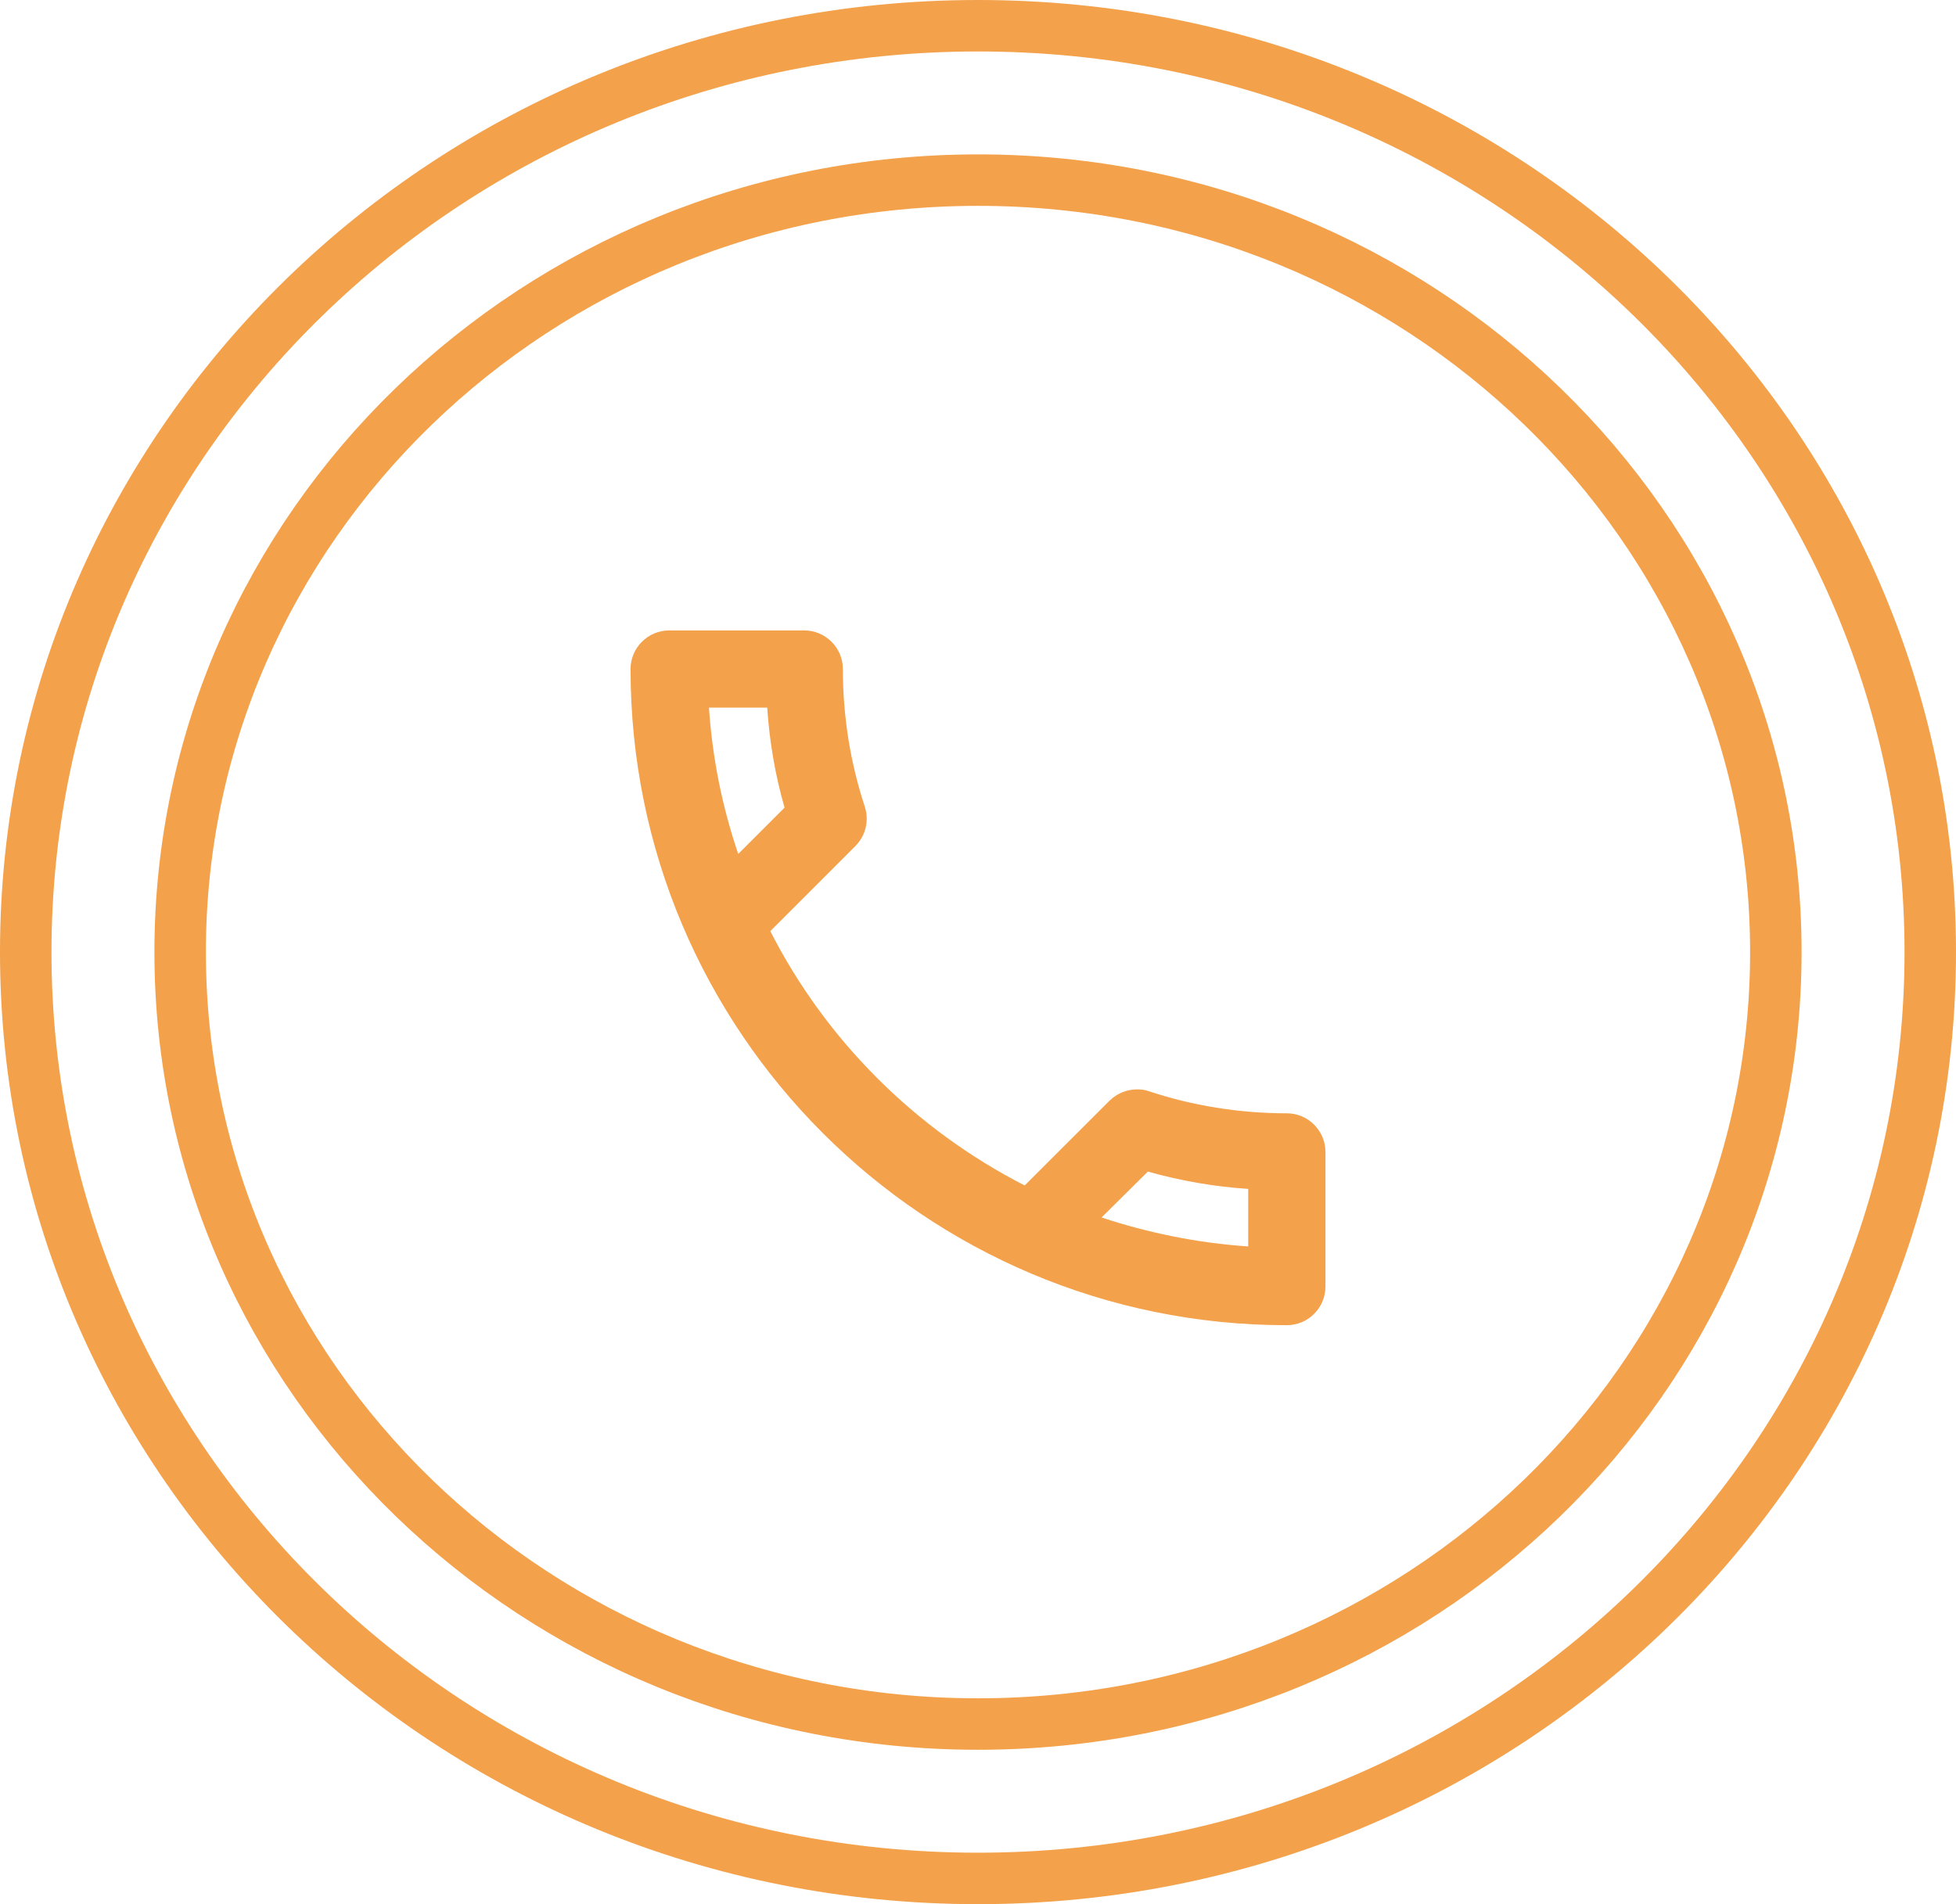 <svg width="38" height="37" viewBox="0 0 38 37" fill="none" xmlns="http://www.w3.org/2000/svg">
<path d="M34.5 18.5C34.5 26.769 27.576 33.5 19 33.5C10.425 33.5 3.5 26.769 3.5 18.5C3.5 10.231 10.425 3.5 19 3.5C27.576 3.5 34.5 10.231 34.5 18.5Z" stroke="#F3A14A"/>
<path d="M37.5 18.5C37.5 28.429 29.23 36.5 19 36.5C8.77 36.5 0.5 28.429 0.5 18.5C0.5 8.571 8.77 0.5 19 0.5C29.23 0.5 37.5 8.571 37.5 18.5Z" stroke="#F3A14A"/>
<path d="M14.905 13.75C14.95 14.418 15.062 15.07 15.242 15.693L14.342 16.593C14.035 15.693 13.84 14.74 13.773 13.75H14.905ZM22.3 22.765C22.938 22.945 23.59 23.058 24.25 23.102V24.22C23.26 24.152 22.308 23.957 21.4 23.657L22.3 22.765ZM15.625 12.25H13C12.588 12.25 12.25 12.588 12.25 13C12.25 20.043 17.957 25.75 25 25.75C25.413 25.75 25.75 25.413 25.75 25V22.383C25.75 21.97 25.413 21.633 25 21.633C24.07 21.633 23.163 21.483 22.323 21.205C22.247 21.175 22.165 21.168 22.09 21.168C21.895 21.168 21.707 21.242 21.558 21.385L19.907 23.035C17.785 21.948 16.045 20.215 14.965 18.093L16.615 16.442C16.825 16.233 16.885 15.94 16.802 15.678C16.525 14.838 16.375 13.938 16.375 13C16.375 12.588 16.038 12.25 15.625 12.25Z" fill="#F3A14A"/>
</svg>
